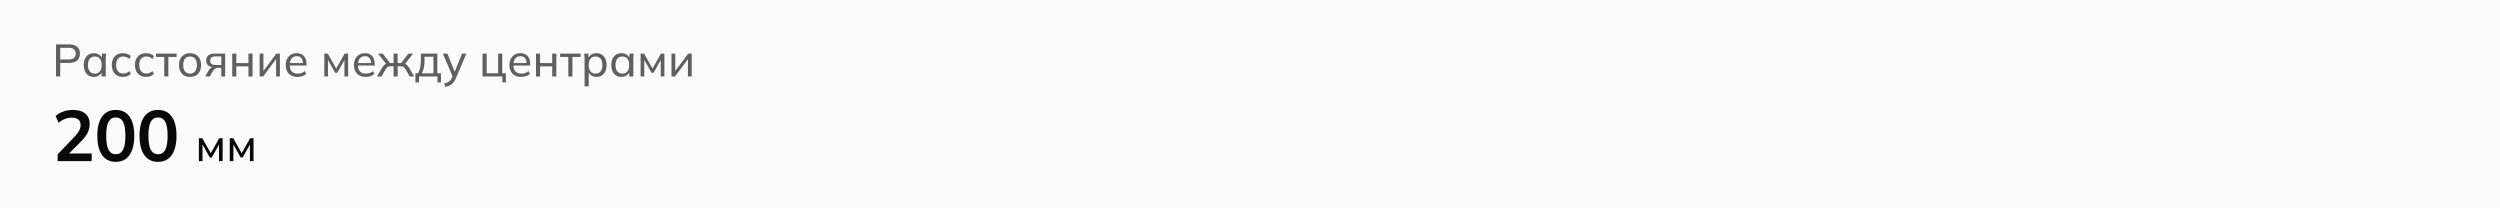 <svg width="768" height="64" viewBox="0 0 768 64" fill="none" xmlns="http://www.w3.org/2000/svg">
<path d="M0 0H768V64H0V0Z" fill="#FCFBFB"/>
<path d="M17.204 23.5V13.63H21.292C22.347 13.63 23.154 13.882 23.714 14.386C24.274 14.89 24.554 15.585 24.554 16.472C24.554 17.359 24.274 18.059 23.714 18.572C23.154 19.076 22.347 19.328 21.292 19.328H18.506V23.5H17.204ZM18.506 18.264H21.166C21.857 18.264 22.379 18.11 22.734 17.802C23.089 17.485 23.266 17.041 23.266 16.472C23.266 15.903 23.089 15.464 22.734 15.156C22.379 14.848 21.857 14.694 21.166 14.694H18.506V18.264ZM28.832 23.626C28.216 23.626 27.674 23.481 27.208 23.192C26.741 22.903 26.377 22.483 26.116 21.932C25.854 21.381 25.724 20.728 25.724 19.972C25.724 19.216 25.854 18.567 26.116 18.026C26.377 17.475 26.741 17.055 27.208 16.766C27.674 16.477 28.216 16.332 28.832 16.332C29.457 16.332 29.998 16.491 30.456 16.808C30.922 17.116 31.23 17.541 31.38 18.082H31.212L31.366 16.458H32.598C32.57 16.738 32.542 17.018 32.514 17.298C32.495 17.578 32.486 17.853 32.486 18.124V23.5H31.212V21.89H31.366C31.216 22.422 30.908 22.847 30.442 23.164C29.984 23.472 29.448 23.626 28.832 23.626ZM29.126 22.618C29.76 22.618 30.269 22.394 30.652 21.946C31.034 21.498 31.226 20.84 31.226 19.972C31.226 19.104 31.034 18.451 30.652 18.012C30.269 17.573 29.76 17.354 29.126 17.354C28.491 17.354 27.978 17.573 27.586 18.012C27.203 18.451 27.012 19.104 27.012 19.972C27.012 20.84 27.203 21.498 27.586 21.946C27.968 22.394 28.482 22.618 29.126 22.618ZM37.795 23.626C37.095 23.626 36.488 23.481 35.975 23.192C35.461 22.893 35.06 22.469 34.771 21.918C34.491 21.358 34.351 20.695 34.351 19.93C34.351 19.174 34.495 18.53 34.785 17.998C35.074 17.457 35.475 17.046 35.989 16.766C36.502 16.477 37.104 16.332 37.795 16.332C38.252 16.332 38.695 16.411 39.125 16.57C39.554 16.719 39.904 16.939 40.175 17.228L39.741 18.124C39.47 17.863 39.171 17.671 38.845 17.55C38.518 17.419 38.196 17.354 37.879 17.354C37.188 17.354 36.647 17.578 36.255 18.026C35.863 18.465 35.667 19.104 35.667 19.944C35.667 20.793 35.863 21.447 36.255 21.904C36.647 22.361 37.188 22.59 37.879 22.59C38.187 22.59 38.504 22.529 38.831 22.408C39.157 22.287 39.461 22.095 39.741 21.834L40.175 22.716C39.895 23.015 39.535 23.243 39.097 23.402C38.667 23.551 38.233 23.626 37.795 23.626ZM44.904 23.626C44.204 23.626 43.597 23.481 43.084 23.192C42.571 22.893 42.169 22.469 41.88 21.918C41.6 21.358 41.46 20.695 41.46 19.93C41.46 19.174 41.605 18.53 41.894 17.998C42.183 17.457 42.585 17.046 43.098 16.766C43.611 16.477 44.213 16.332 44.904 16.332C45.361 16.332 45.805 16.411 46.234 16.57C46.663 16.719 47.013 16.939 47.284 17.228L46.85 18.124C46.579 17.863 46.281 17.671 45.954 17.55C45.627 17.419 45.305 17.354 44.988 17.354C44.297 17.354 43.756 17.578 43.364 18.026C42.972 18.465 42.776 19.104 42.776 19.944C42.776 20.793 42.972 21.447 43.364 21.904C43.756 22.361 44.297 22.59 44.988 22.59C45.296 22.59 45.613 22.529 45.94 22.408C46.267 22.287 46.57 22.095 46.85 21.834L47.284 22.716C47.004 23.015 46.645 23.243 46.206 23.402C45.777 23.551 45.343 23.626 44.904 23.626ZM50.459 23.5V17.48H47.925V16.458H54.254V17.48H51.719V23.5H50.459ZM58.383 23.626C57.693 23.626 57.095 23.481 56.591 23.192C56.087 22.893 55.695 22.473 55.415 21.932C55.135 21.381 54.995 20.728 54.995 19.972C54.995 19.225 55.135 18.581 55.415 18.04C55.695 17.489 56.087 17.069 56.591 16.78C57.095 16.481 57.693 16.332 58.383 16.332C59.074 16.332 59.671 16.481 60.175 16.78C60.689 17.069 61.081 17.489 61.351 18.04C61.631 18.581 61.771 19.225 61.771 19.972C61.771 20.728 61.631 21.381 61.351 21.932C61.081 22.473 60.689 22.893 60.175 23.192C59.671 23.481 59.074 23.626 58.383 23.626ZM58.383 22.618C59.018 22.618 59.527 22.394 59.909 21.946C60.292 21.498 60.483 20.84 60.483 19.972C60.483 19.104 60.292 18.451 59.909 18.012C59.527 17.573 59.018 17.354 58.383 17.354C57.739 17.354 57.226 17.573 56.843 18.012C56.47 18.451 56.283 19.104 56.283 19.972C56.283 20.84 56.47 21.498 56.843 21.946C57.226 22.394 57.739 22.618 58.383 22.618ZM63.03 23.5L64.136 21.582C64.313 21.274 64.537 21.027 64.808 20.84C65.079 20.644 65.363 20.546 65.662 20.546H65.886L65.872 20.672C65.079 20.672 64.458 20.495 64.01 20.14C63.562 19.776 63.338 19.253 63.338 18.572C63.338 17.9 63.557 17.382 63.996 17.018C64.435 16.645 65.088 16.458 65.956 16.458H69.162V23.5H67.986V20.84H66.978C66.614 20.84 66.301 20.933 66.04 21.12C65.779 21.297 65.564 21.535 65.396 21.834L64.444 23.5H63.03ZM66.18 19.958H67.986V17.326H66.18C65.629 17.326 65.219 17.443 64.948 17.676C64.687 17.909 64.556 18.231 64.556 18.642C64.556 19.062 64.687 19.389 64.948 19.622C65.219 19.846 65.629 19.958 66.18 19.958ZM71.342 23.5V16.458H72.602V19.37H76.326V16.458H77.586V23.5H76.326V20.378H72.602V23.5H71.342ZM79.764 23.5V16.458H80.926V22.296H80.548L84.916 16.458H85.98V23.5H84.818V17.648H85.21L80.828 23.5H79.764ZM91.406 23.626C90.286 23.626 89.4 23.304 88.746 22.66C88.102 22.016 87.78 21.129 87.78 20C87.78 19.253 87.92 18.609 88.2 18.068C88.49 17.517 88.886 17.093 89.39 16.794C89.894 16.486 90.482 16.332 91.154 16.332C91.798 16.332 92.344 16.472 92.792 16.752C93.24 17.023 93.581 17.41 93.814 17.914C94.048 18.418 94.164 19.015 94.164 19.706V20.126H88.774V19.37H93.296L93.058 19.552C93.058 18.824 92.895 18.259 92.568 17.858C92.251 17.457 91.78 17.256 91.154 17.256C90.473 17.256 89.946 17.494 89.572 17.97C89.199 18.437 89.012 19.076 89.012 19.888V20.014C89.012 20.873 89.222 21.521 89.642 21.96C90.072 22.399 90.664 22.618 91.42 22.618C91.84 22.618 92.232 22.557 92.596 22.436C92.96 22.315 93.31 22.114 93.646 21.834L94.066 22.716C93.749 23.005 93.352 23.229 92.876 23.388C92.41 23.547 91.92 23.626 91.406 23.626ZM99.629 23.5V16.458H100.693L103.283 21.064L105.887 16.458H106.937V23.5H105.817V17.886H106.125L103.605 22.366H102.975L100.455 17.872H100.749V23.5H99.629ZM112.365 23.626C111.245 23.626 110.359 23.304 109.705 22.66C109.061 22.016 108.739 21.129 108.739 20C108.739 19.253 108.879 18.609 109.159 18.068C109.449 17.517 109.845 17.093 110.349 16.794C110.853 16.486 111.441 16.332 112.113 16.332C112.757 16.332 113.303 16.472 113.751 16.752C114.199 17.023 114.54 17.41 114.773 17.914C115.007 18.418 115.123 19.015 115.123 19.706V20.126H109.733V19.37H114.255L114.017 19.552C114.017 18.824 113.854 18.259 113.527 17.858C113.21 17.457 112.739 17.256 112.113 17.256C111.432 17.256 110.905 17.494 110.531 17.97C110.158 18.437 109.971 19.076 109.971 19.888V20.014C109.971 20.873 110.181 21.521 110.601 21.96C111.031 22.399 111.623 22.618 112.379 22.618C112.799 22.618 113.191 22.557 113.555 22.436C113.919 22.315 114.269 22.114 114.605 21.834L115.025 22.716C114.708 23.005 114.311 23.229 113.835 23.388C113.369 23.547 112.879 23.626 112.365 23.626ZM115.805 23.5L117.261 20.994C117.475 20.649 117.671 20.373 117.849 20.168C118.026 19.963 118.213 19.809 118.409 19.706C118.614 19.594 118.852 19.524 119.123 19.496L118.815 19.888L116.141 16.458H117.541L119.823 19.37H120.901V16.458H122.161V19.37H123.225L125.493 16.458H126.907L124.233 19.888L123.911 19.496C124.181 19.524 124.415 19.594 124.611 19.706C124.816 19.809 125.012 19.963 125.199 20.168C125.385 20.373 125.581 20.649 125.787 20.994L127.243 23.5H125.885L124.611 21.33C124.461 21.078 124.317 20.882 124.177 20.742C124.037 20.602 123.878 20.504 123.701 20.448C123.533 20.392 123.318 20.364 123.057 20.364H122.161V23.5H120.901V20.364H119.991C119.729 20.364 119.51 20.392 119.333 20.448C119.165 20.504 119.011 20.602 118.871 20.742C118.74 20.882 118.595 21.078 118.437 21.33L117.177 23.5H115.805ZM127.612 25.32V22.506H128.382C128.699 22.03 128.928 21.47 129.068 20.826C129.217 20.182 129.292 19.417 129.292 18.53V16.458H134.346V22.506H135.466V25.32H134.374V23.5H128.718V25.32H127.612ZM129.586 22.52H133.156V17.438H130.412V18.754C130.412 19.463 130.342 20.154 130.202 20.826C130.062 21.489 129.857 22.053 129.586 22.52ZM136.744 26.678L136.45 25.642C136.888 25.539 137.252 25.418 137.542 25.278C137.831 25.147 138.074 24.975 138.27 24.76C138.466 24.545 138.638 24.275 138.788 23.948L139.138 23.108L139.11 23.64L136.044 16.458H137.416L139.866 22.492H139.502L141.952 16.458H143.268L140.034 24.046C139.838 24.503 139.623 24.886 139.39 25.194C139.166 25.502 138.918 25.754 138.648 25.95C138.386 26.146 138.097 26.3 137.78 26.412C137.462 26.524 137.117 26.613 136.744 26.678ZM154.336 25.32V23.5H148.246V16.458H149.506V22.506H153.034V16.458H154.294V22.506H155.414V25.32H154.336ZM160.121 23.626C159.001 23.626 158.115 23.304 157.461 22.66C156.817 22.016 156.495 21.129 156.495 20C156.495 19.253 156.635 18.609 156.915 18.068C157.205 17.517 157.601 17.093 158.105 16.794C158.609 16.486 159.197 16.332 159.869 16.332C160.513 16.332 161.059 16.472 161.507 16.752C161.955 17.023 162.296 17.41 162.529 17.914C162.763 18.418 162.879 19.015 162.879 19.706V20.126H157.489V19.37H162.011L161.773 19.552C161.773 18.824 161.61 18.259 161.283 17.858C160.966 17.457 160.495 17.256 159.869 17.256C159.188 17.256 158.661 17.494 158.287 17.97C157.914 18.437 157.727 19.076 157.727 19.888V20.014C157.727 20.873 157.937 21.521 158.357 21.96C158.787 22.399 159.379 22.618 160.135 22.618C160.555 22.618 160.947 22.557 161.311 22.436C161.675 22.315 162.025 22.114 162.361 21.834L162.781 22.716C162.464 23.005 162.067 23.229 161.591 23.388C161.125 23.547 160.635 23.626 160.121 23.626ZM164.653 23.5V16.458H165.913V19.37H169.637V16.458H170.897V23.5H169.637V20.378H165.913V23.5H164.653ZM174.586 23.5V17.48H172.052V16.458H178.38V17.48H175.846V23.5H174.586ZM179.583 26.524V18.124C179.583 17.853 179.574 17.578 179.555 17.298C179.537 17.018 179.509 16.738 179.471 16.458H180.703L180.857 18.082H180.703C180.843 17.541 181.142 17.116 181.599 16.808C182.057 16.491 182.603 16.332 183.237 16.332C183.863 16.332 184.409 16.477 184.875 16.766C185.342 17.055 185.701 17.475 185.953 18.026C186.215 18.567 186.345 19.216 186.345 19.972C186.345 20.728 186.215 21.381 185.953 21.932C185.701 22.483 185.342 22.903 184.875 23.192C184.409 23.481 183.863 23.626 183.237 23.626C182.612 23.626 182.071 23.472 181.613 23.164C181.165 22.847 180.862 22.422 180.703 21.89H180.857V26.524H179.583ZM182.943 22.618C183.587 22.618 184.101 22.394 184.483 21.946C184.866 21.498 185.057 20.84 185.057 19.972C185.057 19.104 184.866 18.451 184.483 18.012C184.101 17.573 183.587 17.354 182.943 17.354C182.299 17.354 181.786 17.573 181.403 18.012C181.03 18.451 180.843 19.104 180.843 19.972C180.843 20.84 181.03 21.498 181.403 21.946C181.786 22.394 182.299 22.618 182.943 22.618ZM190.898 23.626C190.282 23.626 189.741 23.481 189.274 23.192C188.808 22.903 188.444 22.483 188.182 21.932C187.921 21.381 187.79 20.728 187.79 19.972C187.79 19.216 187.921 18.567 188.182 18.026C188.444 17.475 188.808 17.055 189.274 16.766C189.741 16.477 190.282 16.332 190.898 16.332C191.524 16.332 192.065 16.491 192.522 16.808C192.989 17.116 193.297 17.541 193.446 18.082H193.278L193.432 16.458H194.664C194.636 16.738 194.608 17.018 194.58 17.298C194.562 17.578 194.552 17.853 194.552 18.124V23.5H193.278V21.89H193.432C193.283 22.422 192.975 22.847 192.508 23.164C192.051 23.472 191.514 23.626 190.898 23.626ZM191.192 22.618C191.827 22.618 192.336 22.394 192.718 21.946C193.101 21.498 193.292 20.84 193.292 19.972C193.292 19.104 193.101 18.451 192.718 18.012C192.336 17.573 191.827 17.354 191.192 17.354C190.558 17.354 190.044 17.573 189.652 18.012C189.27 18.451 189.078 19.104 189.078 19.972C189.078 20.84 189.27 21.498 189.652 21.946C190.035 22.394 190.548 22.618 191.192 22.618ZM196.795 23.5V16.458H197.859L200.449 21.064L203.053 16.458H204.103V23.5H202.983V17.886H203.291L200.771 22.366H200.141L197.621 17.872H197.915V23.5H196.795ZM206.283 23.5V16.458H207.445V22.296H207.067L211.435 16.458H212.499V23.5H211.337V17.648H211.729L207.347 23.5H206.283Z" fill="#5F5F5F"/>
<path d="M17.716 49.5V47.41L22.864 42.042C23.509 41.367 23.986 40.744 24.294 40.172C24.602 39.6 24.756 39.013 24.756 38.412C24.756 37.664 24.521 37.099 24.052 36.718C23.583 36.337 22.901 36.146 22.006 36.146C21.287 36.146 20.598 36.278 19.938 36.542C19.278 36.791 18.633 37.187 18.002 37.73L17.078 35.618C17.709 35.061 18.486 34.613 19.41 34.276C20.349 33.939 21.331 33.77 22.358 33.77C24.03 33.77 25.313 34.144 26.208 34.892C27.103 35.64 27.55 36.711 27.55 38.104C27.55 39.072 27.323 39.996 26.868 40.876C26.413 41.741 25.709 42.651 24.756 43.604L20.466 47.894V47.146H28.166V49.5H17.716ZM35.571 49.72C33.753 49.72 32.352 49.031 31.369 47.652C30.387 46.259 29.895 44.279 29.895 41.712C29.895 39.116 30.387 37.143 31.369 35.794C32.352 34.445 33.753 33.77 35.571 33.77C37.405 33.77 38.805 34.445 39.773 35.794C40.756 37.143 41.247 39.109 41.247 41.69C41.247 44.271 40.756 46.259 39.773 47.652C38.805 49.031 37.405 49.72 35.571 49.72ZM35.571 47.388C36.569 47.388 37.309 46.933 37.793 46.024C38.277 45.1 38.519 43.655 38.519 41.69C38.519 39.725 38.277 38.302 37.793 37.422C37.309 36.527 36.569 36.08 35.571 36.08C34.589 36.08 33.848 36.527 33.349 37.422C32.865 38.302 32.623 39.725 32.623 41.69C32.623 43.655 32.865 45.1 33.349 46.024C33.848 46.933 34.589 47.388 35.571 47.388ZM48.543 49.72C46.724 49.72 45.324 49.031 44.341 47.652C43.358 46.259 42.867 44.279 42.867 41.712C42.867 39.116 43.358 37.143 44.341 35.794C45.324 34.445 46.724 33.77 48.543 33.77C50.376 33.77 51.777 34.445 52.745 35.794C53.727 37.143 54.219 39.109 54.219 41.69C54.219 44.271 53.727 46.259 52.745 47.652C51.777 49.031 50.376 49.72 48.543 49.72ZM48.543 47.388C49.54 47.388 50.281 46.933 50.765 46.024C51.249 45.1 51.491 43.655 51.491 41.69C51.491 39.725 51.249 38.302 50.765 37.422C50.281 36.527 49.54 36.08 48.543 36.08C47.56 36.08 46.819 36.527 46.321 37.422C45.837 38.302 45.595 39.725 45.595 41.69C45.595 43.655 45.837 45.1 46.321 46.024C46.819 46.933 47.56 47.388 48.543 47.388Z" fill="#090909"/>
<path d="M61.092 49.5V42.458H62.156L64.746 47.064L67.35 42.458H68.4V49.5H67.28V43.886H67.588L65.068 48.366H64.438L61.918 43.872H62.212V49.5H61.092ZM70.58 49.5V42.458H71.644L74.234 47.064L76.838 42.458H77.888V49.5H76.768V43.886H77.076L74.556 48.366H73.926L71.406 43.872H71.7V49.5H70.58Z" fill="#090909"/>
</svg>
